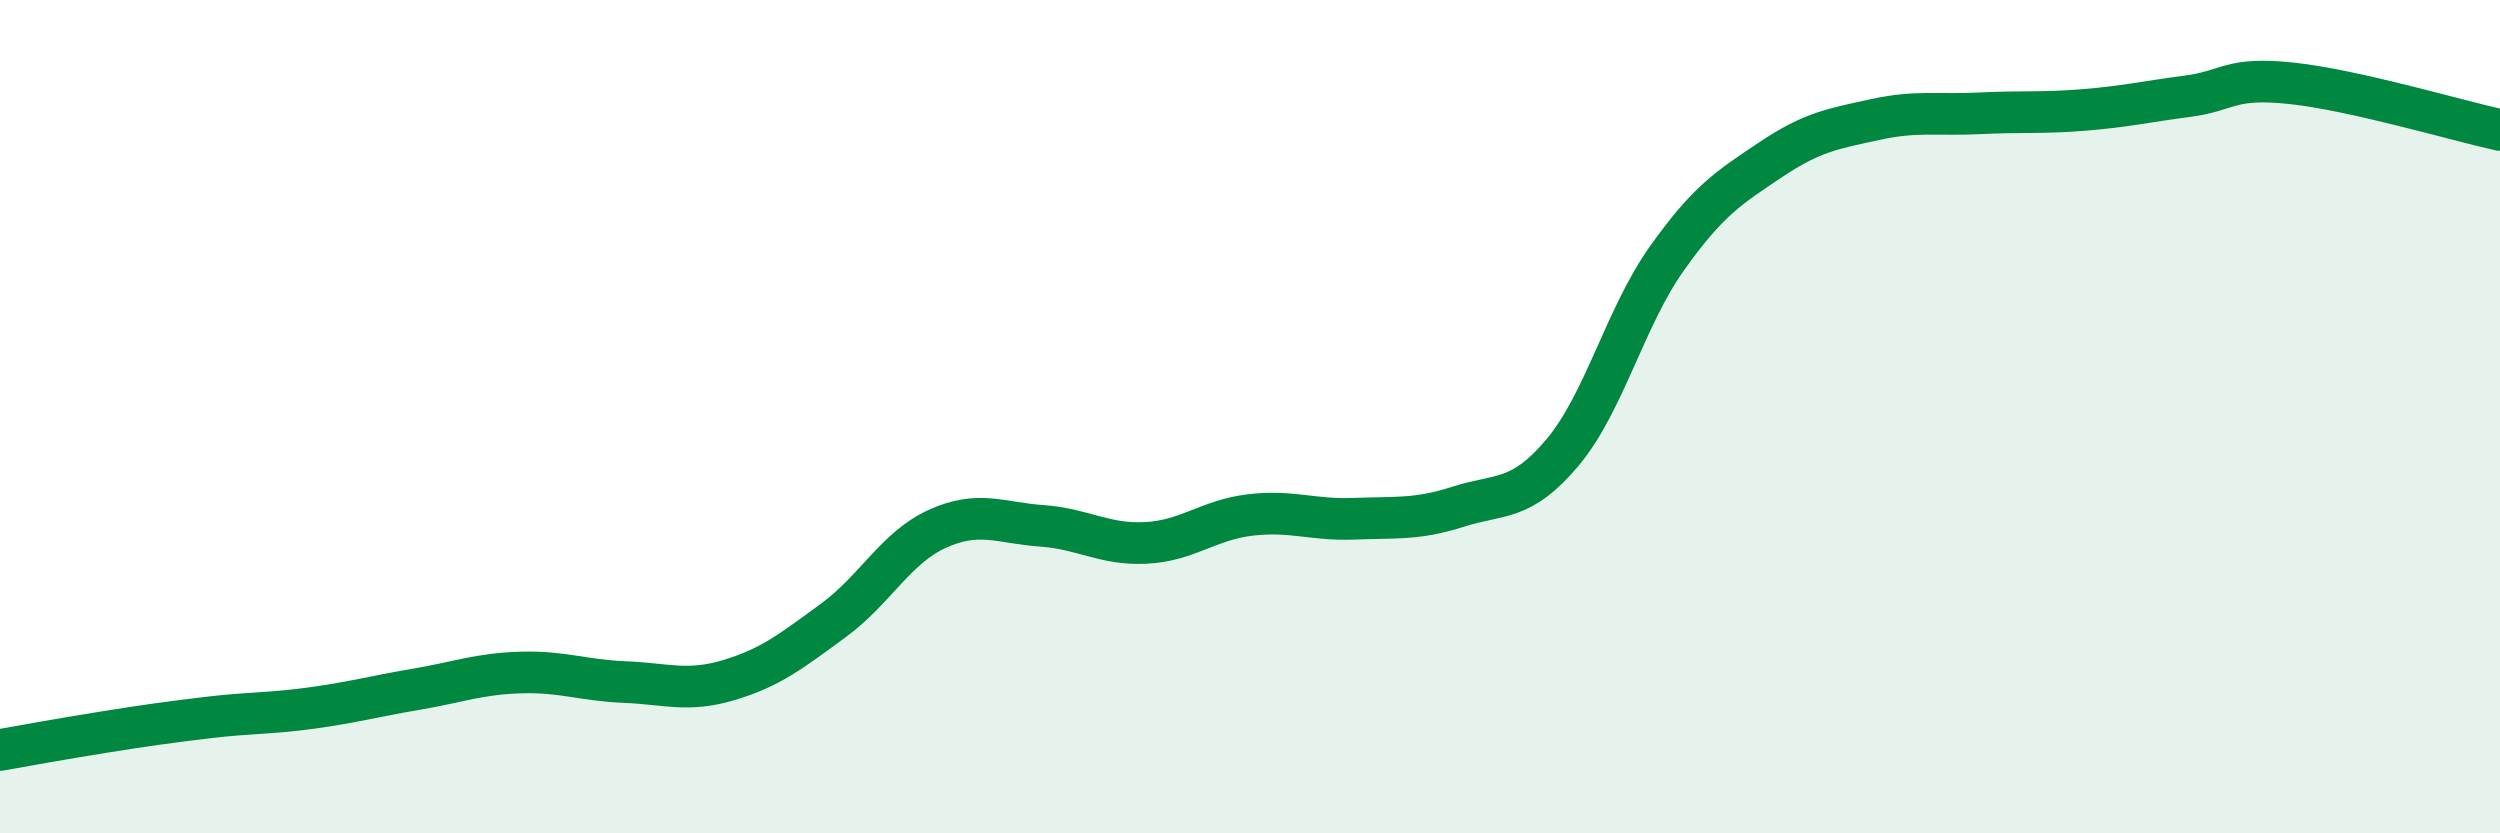 
    <svg width="60" height="20" viewBox="0 0 60 20" xmlns="http://www.w3.org/2000/svg">
      <path
        d="M 0,18 C 0.5,17.91 1.5,17.73 2.5,17.57 C 3.5,17.41 4,17.34 5,17.22 C 6,17.1 6.5,17.13 7.5,16.99 C 8.5,16.85 9,16.71 10,16.54 C 11,16.37 11.5,16.17 12.5,16.14 C 13.5,16.11 14,16.33 15,16.37 C 16,16.41 16.5,16.62 17.5,16.32 C 18.5,16.02 19,15.62 20,14.89 C 21,14.16 21.5,13.14 22.5,12.69 C 23.5,12.24 24,12.55 25,12.62 C 26,12.69 26.5,13.08 27.5,13.03 C 28.5,12.98 29,12.48 30,12.36 C 31,12.24 31.5,12.49 32.5,12.45 C 33.5,12.41 34,12.48 35,12.16 C 36,11.84 36.5,12.05 37.5,10.86 C 38.5,9.67 39,7.62 40,6.21 C 41,4.8 41.5,4.5 42.5,3.83 C 43.5,3.16 44,3.09 45,2.87 C 46,2.65 46.5,2.77 47.5,2.72 C 48.5,2.67 49,2.72 50,2.64 C 51,2.56 51.5,2.44 52.5,2.31 C 53.5,2.18 53.5,1.84 55,2 C 56.5,2.16 59,2.9 60,3.12L60 20L0 20Z"
        fill="#008740"
        opacity="0.1"
        stroke-linecap="round"
        stroke-linejoin="round"
      />
      <path
        d="M 0,18 C 0.5,17.91 1.5,17.73 2.5,17.57 C 3.5,17.41 4,17.34 5,17.22 C 6,17.1 6.5,17.13 7.5,16.99 C 8.5,16.85 9,16.71 10,16.54 C 11,16.37 11.5,16.17 12.5,16.14 C 13.5,16.11 14,16.33 15,16.37 C 16,16.41 16.5,16.62 17.5,16.32 C 18.5,16.02 19,15.62 20,14.89 C 21,14.16 21.5,13.14 22.5,12.69 C 23.5,12.24 24,12.55 25,12.62 C 26,12.69 26.5,13.08 27.5,13.03 C 28.5,12.98 29,12.48 30,12.36 C 31,12.24 31.5,12.49 32.5,12.45 C 33.5,12.41 34,12.48 35,12.16 C 36,11.84 36.5,12.05 37.5,10.86 C 38.5,9.67 39,7.62 40,6.21 C 41,4.8 41.5,4.5 42.5,3.83 C 43.5,3.16 44,3.09 45,2.87 C 46,2.65 46.5,2.77 47.5,2.72 C 48.5,2.67 49,2.72 50,2.64 C 51,2.56 51.5,2.44 52.5,2.31 C 53.5,2.18 53.5,1.84 55,2 C 56.5,2.16 59,2.9 60,3.12"
        stroke="#008740"
        stroke-width="1"
        fill="none"
        stroke-linecap="round"
        stroke-linejoin="round"
      />
    </svg>
  